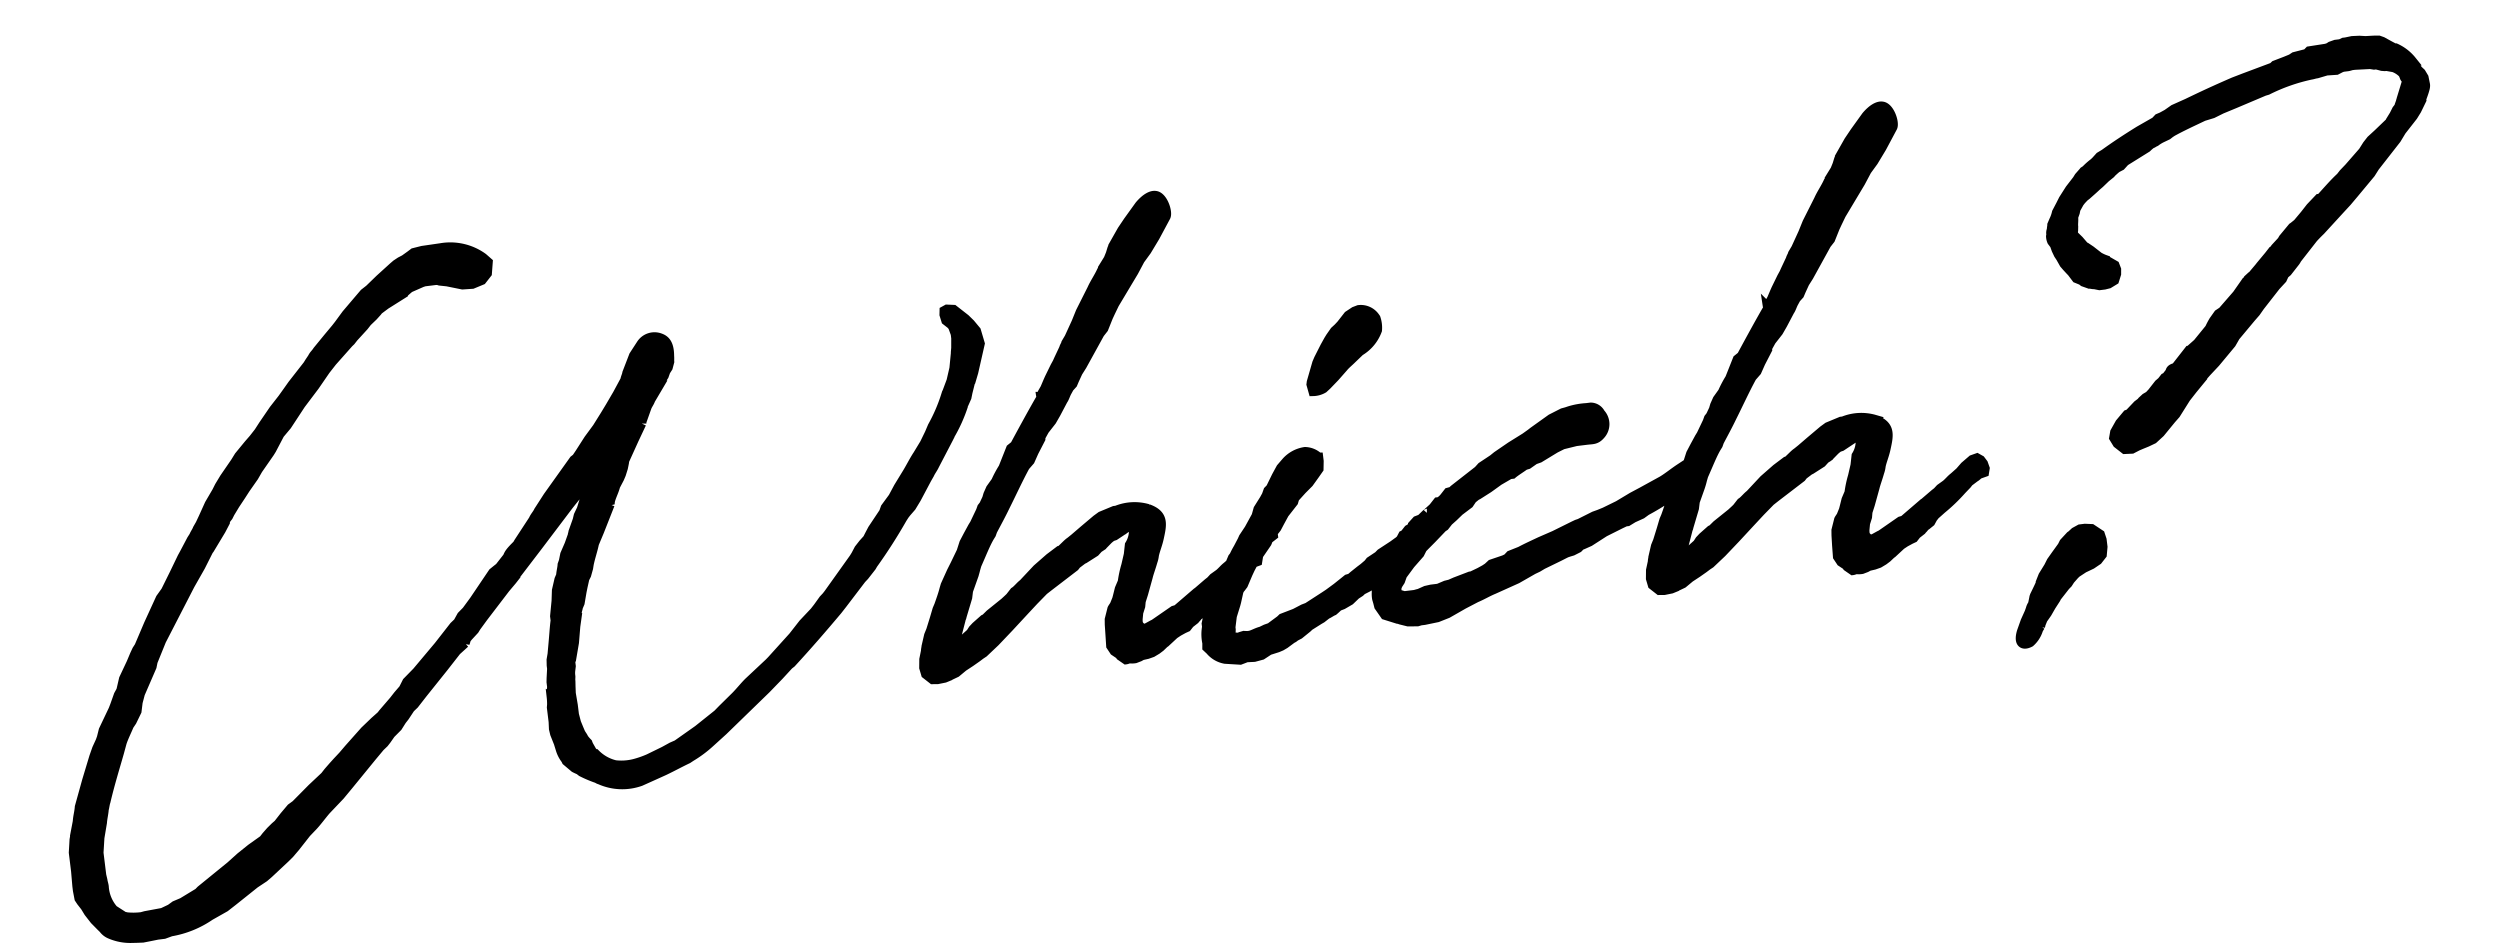 <svg xmlns="http://www.w3.org/2000/svg" width="261.981" height="99.589" viewBox="0 0 261.981 99.589">
  <path id="パス_13644" data-name="パス 13644" d="M-122.019,12.346v.462l.058.865.173.346.346.577.288.635.519.865.577.75.231.288a1.669,1.669,0,0,0,.635.635,5.313,5.313,0,0,0,2.077.692l.577.058.692.058.808-.058.75-.058h.692l.75-.173a10.325,10.325,0,0,0,4.269-1.154l1.673-.692.865-.519,1.788-1.1.75-.462,1.038-.519.519-.346,1.9-1.385.519-.4.692-.635L-97.5,9.75l.635-.519c.519-.4,1.212-1.154,1.731-1.615l1.615-1.327,1.038-.981L-89.654,2.6l.923-.865.462-.346.288-.288.519-.577.808-.635.519-.635.346-.346L-85.1-1.9l.462-.346L-83.6-3.288l2.481-2.423,1.558-1.558.981-.692a2.812,2.812,0,0,0,.173-.4l.231-.231.75-.635.231-.288.865-.923,2.654-2.712.808-.75.4-.4v-.058l2.712-2.769,3.692-3.808c1.038-1.038,2.192-2.077,3.288-3.231l-.577,1.154-.346.288-1.038,2.308-.4.635-.173.462-.577,1.154c0,.115-.115.231-.115.346l-.462.923-.577.981-.231.692-.173.346c-.058.346-.231.75-.288,1.1l-.231.4-.4,1.1-.173,1.1-.346,1.558v.462c-.173.635-.346,1.615-.577,2.654l-.173.808-.173.577-.058.577v.346l-.173.981-.058.4v.519l-.115.519-.058.519a6.546,6.546,0,0,1-.058.808l-.058.288v1.5l-.058.75.058.519.288,1.1V3.75l.115.635a3.246,3.246,0,0,0,.4,1.038l.058.173.75.808a5.427,5.427,0,0,0,.462.288l.231.231a12.755,12.755,0,0,0,1.385.808c.173.058.231.173.4.231a5.724,5.724,0,0,0,4.212.692s1.5-.462,2.6-.808c.865-.288,1.731-.635,2.6-.923l.346-.173A12.235,12.235,0,0,0-54.4,5.538l1.558-1.1L-47.827.635l1.5-1.212,1.154-.981.288-.173c1.9-1.615,3.692-3.231,5.481-4.9l.577-.577,2.308-2.365.346-.288.865-.865.173-.231A54.365,54.365,0,0,0-31.5-15.346l.288-.346.231-.231.577-.519.635-.808,1.327-1.9.346-.462c.173-.288.462-.577.635-.865l1.788-2.6.231-.346-.058.058a16.061,16.061,0,0,0,1.788-2.942l-.058.058.519-.865.173-.519.4-1.038.058-.058.4-.923,1.038-2.885-.231-1.385-.519-.808-.462-.577-1.1-1.1-.692-.115-.288.115-.058.4.115.635.462.462.115.173.058.115.173.75v.462l-.115.923c0,.115-.115.519-.115.635l-.346,1.558-.462,1.269-.75,1.442a17.376,17.376,0,0,1-1.788,3.058l-.4.692-.635.981-.865,1.1c-.4.462-.865,1.154-1.269,1.673L-31.5-18.635l-.692.981-.923.981-.231.462L-34.731-14.6l-.4.577-.231.346-.058.058-.462.4-.519.519-.4.577-.231.288-3.115,3.4-.231.231-.346.288-.692.75-.4.4-1.327,1.1-1.212,1.212-.4.346L-46.9-2.25l-.288.231L-49.558-.288c-.519.4-1.038.923-1.558,1.327l-1.5,1.154-.577.462-2.25,1.385-2.365,1.269-.577.173-.865.346-1.673.577a10.24,10.24,0,0,1-1.615.346A5.63,5.63,0,0,1-64.5,6.635,4.289,4.289,0,0,1-66.4,5.25c-.058,0-.288-.231-.346-.346l-.288-.692-.058-.231a4.048,4.048,0,0,1-.346-.519c-.058-.231-.231-.462-.288-.692l-.115-.4-.173-.635-.115-.865V-.115l-.058-1.269.058-.692.058-.577c0-.231.058-.4.058-.519a2.39,2.39,0,0,1,.058-.577l.115-.462v-.4a.932.932,0,0,1,.115-.288l.519-1.731.346-1.673.231-.865A2.644,2.644,0,0,1-66.4-10.1l.058-.173.231-.4.346-1.154.173-.519.288-.808.231-.346.288-.692.115-.4c.231-.692.577-1.385.808-2.077l.692-1.212,1.442-2.654A1.784,1.784,0,0,1-61.615-21c.231-.519.519-.923.692-1.385l.519-.75.231-.4.288-.635.173-.519.058-.231L-58.385-27l.981-1.558a1.2,1.2,0,0,1,.115-.346l.635-1.269c.115-.231.346-.462.462-.692l-.058.058,1.154-1.5a1.309,1.309,0,0,0,.058-.231l.577-.692.231-.462.288-.346.231-.577c0-.115.058-.4.058-.577.173-1.385-.288-1.788-.75-2.019a1.667,1.667,0,0,0-2.019.4l-.923,1.1-.923,1.731c-.058.231-.231.462-.288.692l-.981,1.385-.923,1.212-.635.808-.981,1.212-1.038,1.1-1.1,1.327-.4.462-.288.173-3.173,3.462-1.154,1.385c-.173.288-.462.519-.635.808l.058-.058-1.9,2.25-.173.231c-.75.577-.981.808-1.154,1.154l-.462.462a4.345,4.345,0,0,1-.519.519l-.288.173-.462.288-2.308,2.654-.923.981-.577.462-.462.635-.462.346-1.846,1.846-2.6,2.423-1.154.923-.462.692-.635.577-.519.519-1.269,1.154-.231.231-.75.519-1.154.865-1.9,1.673-.692.635-.692.577-.462.4-.577.519-.4.4-1.5,1.1-1.9,1.5-.519.288-.808.75-.75.75-.346.231-.519.4-.519.462-.346.346-1.385.75-1.212.75-1.154.808-3.4,2.135-.288.231-1.788.808-.808.231-.519.288-.519.173-.346.115-1.846.115-.4.058a7.161,7.161,0,0,1-1.558-.173.436.436,0,0,0-.231-.058l-1.038-.865a4.041,4.041,0,0,1-.692-2.538c0-.231-.058-.462-.058-.692l-.058-.519V9.173l.288-1.558.462-1.558c.058-.346.288-.981.346-1.327.115-.288.173-.577.288-.808.635-1.731,1.385-3.4,2.019-4.9l.4-.981c.231-.519.692-1.212.981-1.731l.346-.4.635-.981.231-.923.346-.865,1.558-2.654.173-.519,1.154-2.077,3.692-5.423,1.327-1.788.923-1.385c0-.058.173-.231.231-.288l1.442-1.846.519-.75a.975.975,0,0,1,.173-.346l.231-.231.231-.346.635-.808.692-.808.577-.692,1.038-1.154.519-.692,1.442-1.615.231-.288,1.038-1.5.865-.808L-92.6-34.9l1.673-1.731,1.327-1.5.808-.808,1.962-1.731.231-.173.346-.346,1.212-1.038.4-.4.692-.519.462-.4.173-.173.808-.462,1.962-.923a8.441,8.441,0,0,1,.75-.519l1.327-.4.288-.058h1.212a1.07,1.07,0,0,1,.4.115l.75.173,1.558.519,1.038.058,1.038-.288.635-.635.231-1.154-.462-.519a5.835,5.835,0,0,0-4.269-1.558L-78-49.327l-.923.115-.4.231-.635.346-.462.173-.462.231-.346.231-1.558,1.1L-84-45.981l-.577.346-.692.635-1.442,1.327-.923.981-.346.346-.923.865-1.269,1.212c-.288.346-.4.346-.635.692l-.346.4-.231.288-1.846,1.846-.577.635-.635.692-1.038,1.038-1.269,1.442-.577.692-.635.635-.577.519-1.154,1.1-.462.577-1.327,1.5-.635.808-.346.519-.923,1.212-.808,1.327-.4.635-.346.462c-.115.231-.346.462-.462.692l-.288.346-.923,1.327-.288.4-1.038,1.615-1.1,1.673-.635.692-.462.75-1.1,1.788-1.269,2.192-.288.346-.288.462-.462.808-.981,1.558-.4,1.1-.058.115-.288.4-.519,1.038-.4.75V-5.25l-1.1,1.731-.288.75-.173.346-.462.75-.4.808L-119.654,1.5l-1.1,2.654c-.115.577-.288.923-.4,1.5l-.462,1.442c0,.115-.115.4-.115.462l-.231,1.269v1.962ZM-7.385-4.442l.692-1.673c.173-.462.4-.865.692-1.558a2.812,2.812,0,0,0,.231-.635c.173-.519.519-1.1.75-1.788.462-1.327.808-2.308-.808-3.115a5.027,5.027,0,0,0-3.288-.231h-.231l-1.442.4-.519.288-1.5.981-1.038.692-.462.288c-.346.173-.635.462-1.154.808h-.115l-1.1.635-1.442.981-1.731,1.442.058-.058c-.288.173-.577.462-.865.635l-.115.058-.519.519-.231.173-.4.288L-23.6-4.269l-.519.4-.173.058-.923.635-.346.288-.288.346-.577.4-.4.346-.577.346h-.173c0-.288.115-.462.115-.692l.75-1.9c.115-.346.058-.058.173-.4l.808-1.846.173-.692.692-1.385a8.464,8.464,0,0,0,.346-.808l.173-.4c.692-1.154,1.154-2.019,1.673-2.712l.231-.288.173-.346c.519-.75,1.1-1.558,1.615-2.365.808-1.212,1.731-2.712,2.6-3.923l.577-.519.519-.865.865-1.269a.436.436,0,0,1,.058-.231l.462-.635.865-.865.519-.692.923-1.327c.173-.173.346-.577.519-.808l.288-.4.4-.346.231-.4.462-.75.519-.635,2.25-3.115.462-.462.635-1.154.288-.462.519-.808,1.615-2.077.808-1.038.808-1.154.808-.865,1.038-1.327,1.385-1.962c.288-.462-.058-2.135-.808-2.308-.4-.115-1.038.115-1.788.808l-1.385,1.5-.75.865-1.154,1.558a.846.846,0,0,1-.115.231l-.231.519-.288.519-.692.865c0,.058,0,.058-.058.173l-.115.115c-.346.577-.865,1.154-1.212,1.731l-.346.519-1.154,1.731-.577,1.038-.923,1.5-.4.519c-.058.173-.231.346-.288.519l-.692,1.1-.173.288-.288.4-.75,1.154-.173.288-.4.692-.346.462-.173.346a.436.436,0,0,1-.058.231l-.115.115c-1.038,1.385-2.192,3-3.173,4.385l-.462.288-1.038,1.9A11.7,11.7,0,0,0-21.288-18l-.635.692-.346.577-.173.4-.4.635-.231.231-.173.346-.808,1.269-.231.288-.577.808-.519.75-.4.865L-26.6-9.865l-.462.692-.808,1.327-.173.4c-.173.462-.519,1.154-.75,1.615l-.231.4-.4.923-.519,1.154-.288.519-.4,1.1c0,.058-.115.346-.115.462l-.288.865-.115.865.115.692.635.635.519.058.75-.058.635-.173h-.058l.692-.231.808-.519.808-.4.75-.4.4-.231.346-.173,1.327-.981,1.615-1.327,1.846-1.558,1.1-.923,1.154-.923.577-.346,2.942-1.731.231-.231.692-.4.173-.058,1.212-.577.4-.346.462-.231.058-.058.577-.462a3.22,3.22,0,0,1,.462-.288l.288-.058,1.038-.519a2.03,2.03,0,0,1,1.038-.288v.173a2.832,2.832,0,0,1-.635,1.788l-.231.981-.4,1.1A11.564,11.564,0,0,0-9.4-5.942l-.4.692-.288.75-.115.288-.288.519c0,.058-.346.4-.346.462l-.4,1.038-.058.519-.058,1.038L-11.423.577l.288.577.4.346c.115,0,.115.115.173.231l.519.462c.115,0,.288-.058.4-.058a1.963,1.963,0,0,0,.577.058l.462-.115.288-.115.577-.058.519-.115.519-.231.4-.231.462-.346.115-.058,1.038-.75.462-.231.577-.231L-3.288-.4l.346-.346.577-.346.115-.115c.115-.058.231-.231.346-.288l.115-.058.462-.288.288-.4.288-.288.173-.115L0-3.058A17.942,17.942,0,0,0,2.308-4.788l.635-.519.231-.231.692-.4c.173-.058.346-.231.519-.288L4.9-6.346l.115-.4L4.9-7.269l-.231-.4L4.327-7.9l-.519.115-.865.577-.577.519-.577.4-.173.115c-.288.173-.577.462-.865.635l-.635.346L-.231-4.9l-.288.173-1.212.808a.179.179,0,0,1-.115.058l-2.25,1.5-.346.058L-6.635-1.154l-.173.058-.577.231a.982.982,0,0,1-.4.058l-.231-.115-.231-.288-.058-.231a2.164,2.164,0,0,1,.058-.577l.115-.519.288-.635.115-.519Zm22.558,2.6.231-.173.635-.231.231-.115.346-.346c.981-.577,2.019-1.327,3.058-2.019l.288-.115.4-.115.75-.635.519-.346,1.788-1.1.923-.462.346-.288.346-.115.635-.692-.058-.519-.462-.4-.635-.058-.346.288c-.519.288-.865.577-1.269.808l-.346.173-.231.115-.4.231-.635.346-.231.231-.4.173-.288.288H20.25l-.4.288-.115.058-.519.288L17.827-5.6l-.288.231-.923.462-.231.231-.519.346-.4.231-.75.462-.346.231-.346.058-.462.288-.75.462-.923.519-.462.231-1.9.923-.462.115-.923.346L6.75-.115,6.519.058,5.6.577a.83.83,0,0,0-.173.115L4.9.808,4.385.981c-.462.058-.808.231-1.212.288H2.885l-.346-.058-.346.058-.231.058-.4-.058h-.4V1.1L1.269.4V.173L1.558-.981l.519-1.154.115-.288L2.538-3.4a1.033,1.033,0,0,1,.288-.4L3.115-4.1l.635-1.1.288-.462.4-.577.808-.923.865-.981a1.9,1.9,0,0,0,.173-.346l.577-.346a1.015,1.015,0,0,1,.058-.346l.4-.4.4-.577.577-.808,1.1-1.1.173-.4.865-.75.808-.635.692-.75.519-.577.115-.808v-.4a2.108,2.108,0,0,0-1.327-.75,3.292,3.292,0,0,0-2.077.808l-.635.577-.577.808-.75,1.154-.288.231-.231.462-.288.4-.75.923-.288.692L4.442-9.808,3.75-9l-.173.288-.519.75a8.44,8.44,0,0,0-.519.75l-.173.173-.231.4-.173.4c-.115.231-.346.462-.462.692l-.288.462-.519.462a.581.581,0,0,0-.058.173l-.4.462-.462.808c0,.115-.115.288-.115.346L-.808-1.673l-.4,1.154v.346A4.357,4.357,0,0,0-1.385,1.5l-.058.462.288.346A2.642,2.642,0,0,0,.288,3.4l1.558.288.692-.173.808.058.808-.115.808-.4.923-.173.4-.115.4-.173L7.5,2.135a.975.975,0,0,0,.346-.173l.462-.173.923-.577.231-.173,1.1-.519L10.846.4l.577-.346c.231-.058.519-.231.75-.288l.173-.115.4-.288.462-.115.808-.346.692-.519ZM20.25-30.231a1.816,1.816,0,0,0-1.615-.981l-.462.115-.692.346-.865.865-.346.288-.4.288-.519.577-.231.288-.462.635L13.846-26.6l-.231.4-.808,1.9-.058.231.115.75a2.2,2.2,0,0,0,1.1-.173l.4-.288.923-.75,1.038-.923c.231-.231.692-.519.981-.75l.231-.173.692-.519a4.268,4.268,0,0,0,2.077-1.962,3.079,3.079,0,0,0,0-1.269ZM24.808-7.615l.462-.462.577-.4L26.538-9l.692-.4.4-.231.4-.462.462-.288.173-.058,1.212-.577,1.154-.635,1.212-.519h.288c.346-.231.981-.519,1.385-.75l.346-.058.75-.4.519-.115,1.788-.808.808-.288,1.442-.173h1.1c.635,0,.981.115,1.5-.346a1.651,1.651,0,0,0,.288-2.25,1.157,1.157,0,0,0-.923-.75h-.462A7.542,7.542,0,0,0,39.231-18l-.288.058-.4.058-1.269.462-2.019,1.1-.288.173-.635.346-1.615.75-1.558.808-.462.288-1.269.635-.4.346L26.25-11.308l-.231.173-.4.058-.462.462a2.072,2.072,0,0,1-.577.4H24.4l-.519.519c-.231.173-.808.577-.75.519l-.692.519-.462.115-.462.4A.437.437,0,0,0,21.4-7.9l-.4.173-.462.462-.173.058-.519.75-.577.577v.058l-.4.462-.692.635-.4.462-.231.4-.346.692L16.9-2.25v.577a2.82,2.82,0,0,0-.058.75l.058.346.058.462.519.981,1.269.577a.975.975,0,0,1,.288.115l.75.288.981.115.346-.058h.4L22.9,1.788,24,1.5,25.788.75,27.173.231c.635-.173,1.269-.462,1.9-.635l2.6-.808,1.788-.75.519-.173.519-.231L36.346-3l.635-.231.173-.058.288-.058.346-.058.635-.231.288-.231.231-.058.75-.231,1.673-.808L43.154-5.6l.519-.173H43.9l.635-.288.923-.288.519-.288A26.789,26.789,0,0,0,50.654-9l.462-.173.923-.75.288-.577-.058-.4-.346-.4H51.4l-.346.058-.231.231-.808.4c-.692.346-1.327.75-1.962,1.038l-2.308.923-1.038.4-1.558.692-1.5.519-.635.173L40.5-6.75l-1.615.577-.288.058L38.25-6l-2.135.75-1.558.462c-.692.231-1.442.462-2.192.75l-1.1.288-.346.288-.346.115-1.385.288-.4.288-.346.173-.577.231L27-2.077h-.173l-1.615.4-.577.173-.462.058-.808.231h-.75l-.577.058-.75.231c-.173,0-.346.058-.519.058a3.116,3.116,0,0,1-1.038,0l-.4-.173L19.154-1.1l-.173-.231c0-.115.058-.346.058-.519l.173-.288.288-.346.288-.577L20.769-4.1l1.1-.981.346-.519.288-.231.808-.635L24.577-7.5ZM69.346-4.442l.692-1.673c.173-.462.4-.865.692-1.558a2.812,2.812,0,0,0,.231-.635c.173-.519.519-1.1.75-1.788.462-1.327.808-2.308-.808-3.115a5.027,5.027,0,0,0-3.288-.231h-.231l-1.442.4-.519.288-1.5.981-1.038.692-.462.288c-.346.173-.635.462-1.154.808h-.115l-1.1.635-1.442.981L56.885-6.923l.058-.058c-.288.173-.577.462-.865.635l-.115.058-.519.519-.231.173-.4.288L53.135-4.269l-.519.4-.173.058-.923.635-.346.288-.288.346-.577.4-.4.346-.577.346h-.173c0-.288.115-.462.115-.692l.75-1.9c.115-.346.058-.058.173-.4L51-6.288l.173-.692.692-1.385a8.464,8.464,0,0,0,.346-.808l.173-.4c.692-1.154,1.154-2.019,1.673-2.712l.231-.288.173-.346c.519-.75,1.1-1.558,1.615-2.365.808-1.212,1.731-2.712,2.6-3.923l.577-.519.519-.865.865-1.269a.436.436,0,0,1,.058-.231l.462-.635.865-.865.519-.692.923-1.327c.173-.173.346-.577.519-.808l.288-.4.4-.346.231-.4.462-.75.519-.635,2.25-3.115.462-.462.635-1.154.288-.462.519-.808,1.615-2.077.808-1.038.808-1.154.808-.865,1.038-1.327L76.5-43.385c.288-.462-.058-2.135-.808-2.308-.4-.115-1.038.115-1.788.808l-1.385,1.5-.75.865-1.154,1.558a.846.846,0,0,1-.115.231l-.231.519-.288.519-.692.865c0,.058,0,.058-.058.173l-.115.115c-.346.577-.865,1.154-1.212,1.731l-.346.519L66.4-34.558l-.577,1.038-.923,1.5-.4.519c-.058.173-.231.346-.288.519l-.692,1.1-.173.288-.288.4-.75,1.154-.173.288-.4.692-.346.462-.173.346a.436.436,0,0,1-.058.231l-.115.115c-1.038,1.385-2.192,3-3.173,4.385l-.462.288-1.038,1.9A11.7,11.7,0,0,0,55.442-18l-.635.692-.346.577-.173.4-.4.635-.231.231-.173.346-.808,1.269-.231.288-.577.808-.519.75-.4.865-.808,1.269-.462.692-.808,1.327-.173.4c-.173.462-.519,1.154-.75,1.615l-.231.4-.4.923-.519,1.154-.288.519-.4,1.1c0,.058-.115.346-.115.462L45.692-.4l-.115.865.115.692.635.635.519.058.75-.058.635-.173h-.058l.692-.231.808-.519.808-.4.75-.4.4-.231.346-.173,1.327-.981,1.615-1.327,1.846-1.558,1.1-.923,1.154-.923L59.6-6.4l2.942-1.731.231-.231.692-.4.173-.058L64.846-9.4l.4-.346.462-.231.058-.058.577-.462a3.221,3.221,0,0,1,.462-.288l.288-.058,1.038-.519a2.03,2.03,0,0,1,1.038-.288v.173a2.832,2.832,0,0,1-.635,1.788l-.231.981-.4,1.1a11.564,11.564,0,0,0-.577,1.673l-.4.692-.288.75-.115.288-.288.519c0,.058-.346.4-.346.462l-.4,1.038-.058.519L65.365-.635,65.308.577l.288.577L66,1.5c.115,0,.115.115.173.231l.519.462c.115,0,.288-.058.4-.058a1.963,1.963,0,0,0,.577.058l.462-.115.288-.115L69,1.9l.519-.115.519-.231.4-.231L70.9.981l.115-.058,1.038-.75.462-.231L73.1-.288,73.442-.4l.346-.346.577-.346.115-.115c.115-.058.231-.231.346-.288l.115-.058.462-.288.288-.4.288-.288.173-.115.577-.4a17.941,17.941,0,0,0,2.308-1.731l.635-.519.231-.231.692-.4c.173-.058.346-.231.519-.288l.519-.115.115-.4-.115-.519-.231-.4L81.058-7.9l-.519.115-.865.577-.577.519-.577.4-.173.115c-.288.173-.577.462-.865.635l-.635.346L76.5-4.9l-.288.173L75-3.923a.179.179,0,0,1-.115.058l-2.25,1.5-.346.058L70.1-1.154l-.173.058-.577.231a.982.982,0,0,1-.4.058l-.231-.115-.231-.288-.058-.231a2.164,2.164,0,0,1,.058-.577l.115-.519.288-.635L69-3.692ZM94.154-34.673l-.808.981L93-33.173l-.519.75a3.651,3.651,0,0,1-.4.808l-.231.4c0,.058-.115.4-.115.519a.776.776,0,0,0-.115.462c0,.115-.058.173-.058.231a1.432,1.432,0,0,0,.058.519l.231.4.115.519.173.519.173.346L92.6-27l.231.346.288.4.173.231.4.692.519.288.173.173.577.288c.115,0,.346.115.519.115l.519.173h.519l.462-.058.635-.288.288-.635.058-.462-.115-.462-.923-.692a3.88,3.88,0,0,1-.635-.4l-.75-.75-.4-.346h-.115l-.577-.865-.231-.288-.231-.288a.8.8,0,0,1,0-.519l.058-.4c0-.288.115-.635.115-.981l.231-.462.115-.346.462-.635.231-.231.346-.288.288-.173.75-.519.4-.288.346-.231.692-.519.462-.288a9.787,9.787,0,0,1,.808-.577l.462-.173.4-.346.058-.058,2.481-1.154a4.049,4.049,0,0,1,.519-.346.609.609,0,0,0,.288-.115.609.609,0,0,0,.288-.115,4.576,4.576,0,0,1,.519-.231l.692-.231.288-.173.231-.115c.981-.4,2.25-.808,3.462-1.212l.981-.173.981-.346,1.442-.4,3.231-.923.346-.058a19.045,19.045,0,0,1,4.731-1.038c.173,0,.4-.058.635-.058l1.038-.173,1.038.058.462-.173.231-.058h.519c.173,0,.346-.058.519-.058h.231l1.615.115.4.115h.231l.577.231.288.058h.173l.75.231a2.586,2.586,0,0,1,.923.808.436.436,0,0,0,.058.231.411.411,0,0,0,.173.346.507.507,0,0,1-.058.4l-.692,1.558c0,.058-.115.231-.115.288l-.173.346a.581.581,0,0,0-.058.173l-.288.288-.346.519-.462.577-.058.115-1.385,1.038-.808.577-.462.462-.519.635-1.673,1.5-.635.519-.346.346c-.808.577-1.615,1.327-2.365,1.962h-.173l-.981.808-.692.692-.865.808-.462.288-.115.058-1.1,1.038-.173.231-.75.635-.346.346H114.4l-.4.4-.981.923-.173.173-.808.75-.115.058-.4.288-.231.288h-.058l-1.038,1.154-1.731,1.558-.462.231-.577.635a8.438,8.438,0,0,0-.519.75l-1.442,1.385-.923.635h-.058l-1.038,1.038a2.665,2.665,0,0,1-.4.4l-.173.173c-.519.058-.577.231-.635.4l-.462.462-.173.058-.346.346-.346.231-.808.808-.346.288-.4.173-.4.288-.115.115-.4.231-.981.808-.231.058-.865.808-.635.865-.173.577.288.635.692.692.75.058L97.9-7.1l.4-.115.635-.173.692-.231.808-.577,1.327-1.269.519-.462,1.269-1.558.808-.808,1.154-1.1v-.058l.519-.462,1.038-.865,1.9-1.788.519-.692,1.846-1.731.577-.519.519-.577,1.9-1.9.75-.635.288-.462.346-.231.865-.865a1.829,1.829,0,0,0,.288-.346l1.962-1.962s.4-.346.865-.692l2.365-2.019.75-.635.808-.75,2.019-1.9.519-.635,2.6-2.6.635-.808,1.385-1.385.462-.577.635-.981v-.115c.577-1.1.577-1.269.577-1.442l-.058-.75-.231-.519-.288-.346-.519-1.038a4.643,4.643,0,0,0-1.5-1.5c-.115,0-.058.058-1.327-.865l-.346-.173-.519-.058-.865-.058-.635-.115-.75-.058-.692.058H124.5l-.346.115h-.519l-.519.115-.231.115-.288.058-1.788.058-.288.231-1.327.173-.346.173-.635.173-1.154.288-.231.173-3.115.75-1.154.288c-1.154.346-2.538.75-5.077,1.615l-1.5.462-.75.4-.577.231-.4.115-.346.288-1.788.75c-1.5.692-2.769,1.327-3.923,1.962l-.519.231-.462.4-.231.173a6.677,6.677,0,0,0-.923.635l-.231.115-.058.058-.519.462-.231.288Zm-1.962,39,.115-.058.519-.519L93,2.942v-.75l-.115-.577L92.077.923,91.385.808h-.519l-.577.231-.4.288-.115.058-.75.635-.231.346-.75.808-.577.635-.346.519-.692.865-.346.635c0,.115-.115.288-.75,1.269,0,.058-.115.173-.115.231l-.231.692a1.447,1.447,0,0,0-.288.462l-.173.346L84,9.692l-.519,1.038c-.519,1.212,0,1.5.75,1.212a2.938,2.938,0,0,0,.981-1.154s0-.058.288-.4a.581.581,0,0,0,.058-.173l.288-.519.519-.577.519-.692.577-.692.115-.173,1.038-1.038.288-.231.288-.346.519-.462.231-.173.808-.4.865-.288Z" transform="translate(127.686 65.721) rotate(-7)" stroke="#000" stroke-width="1"/>
</svg>

